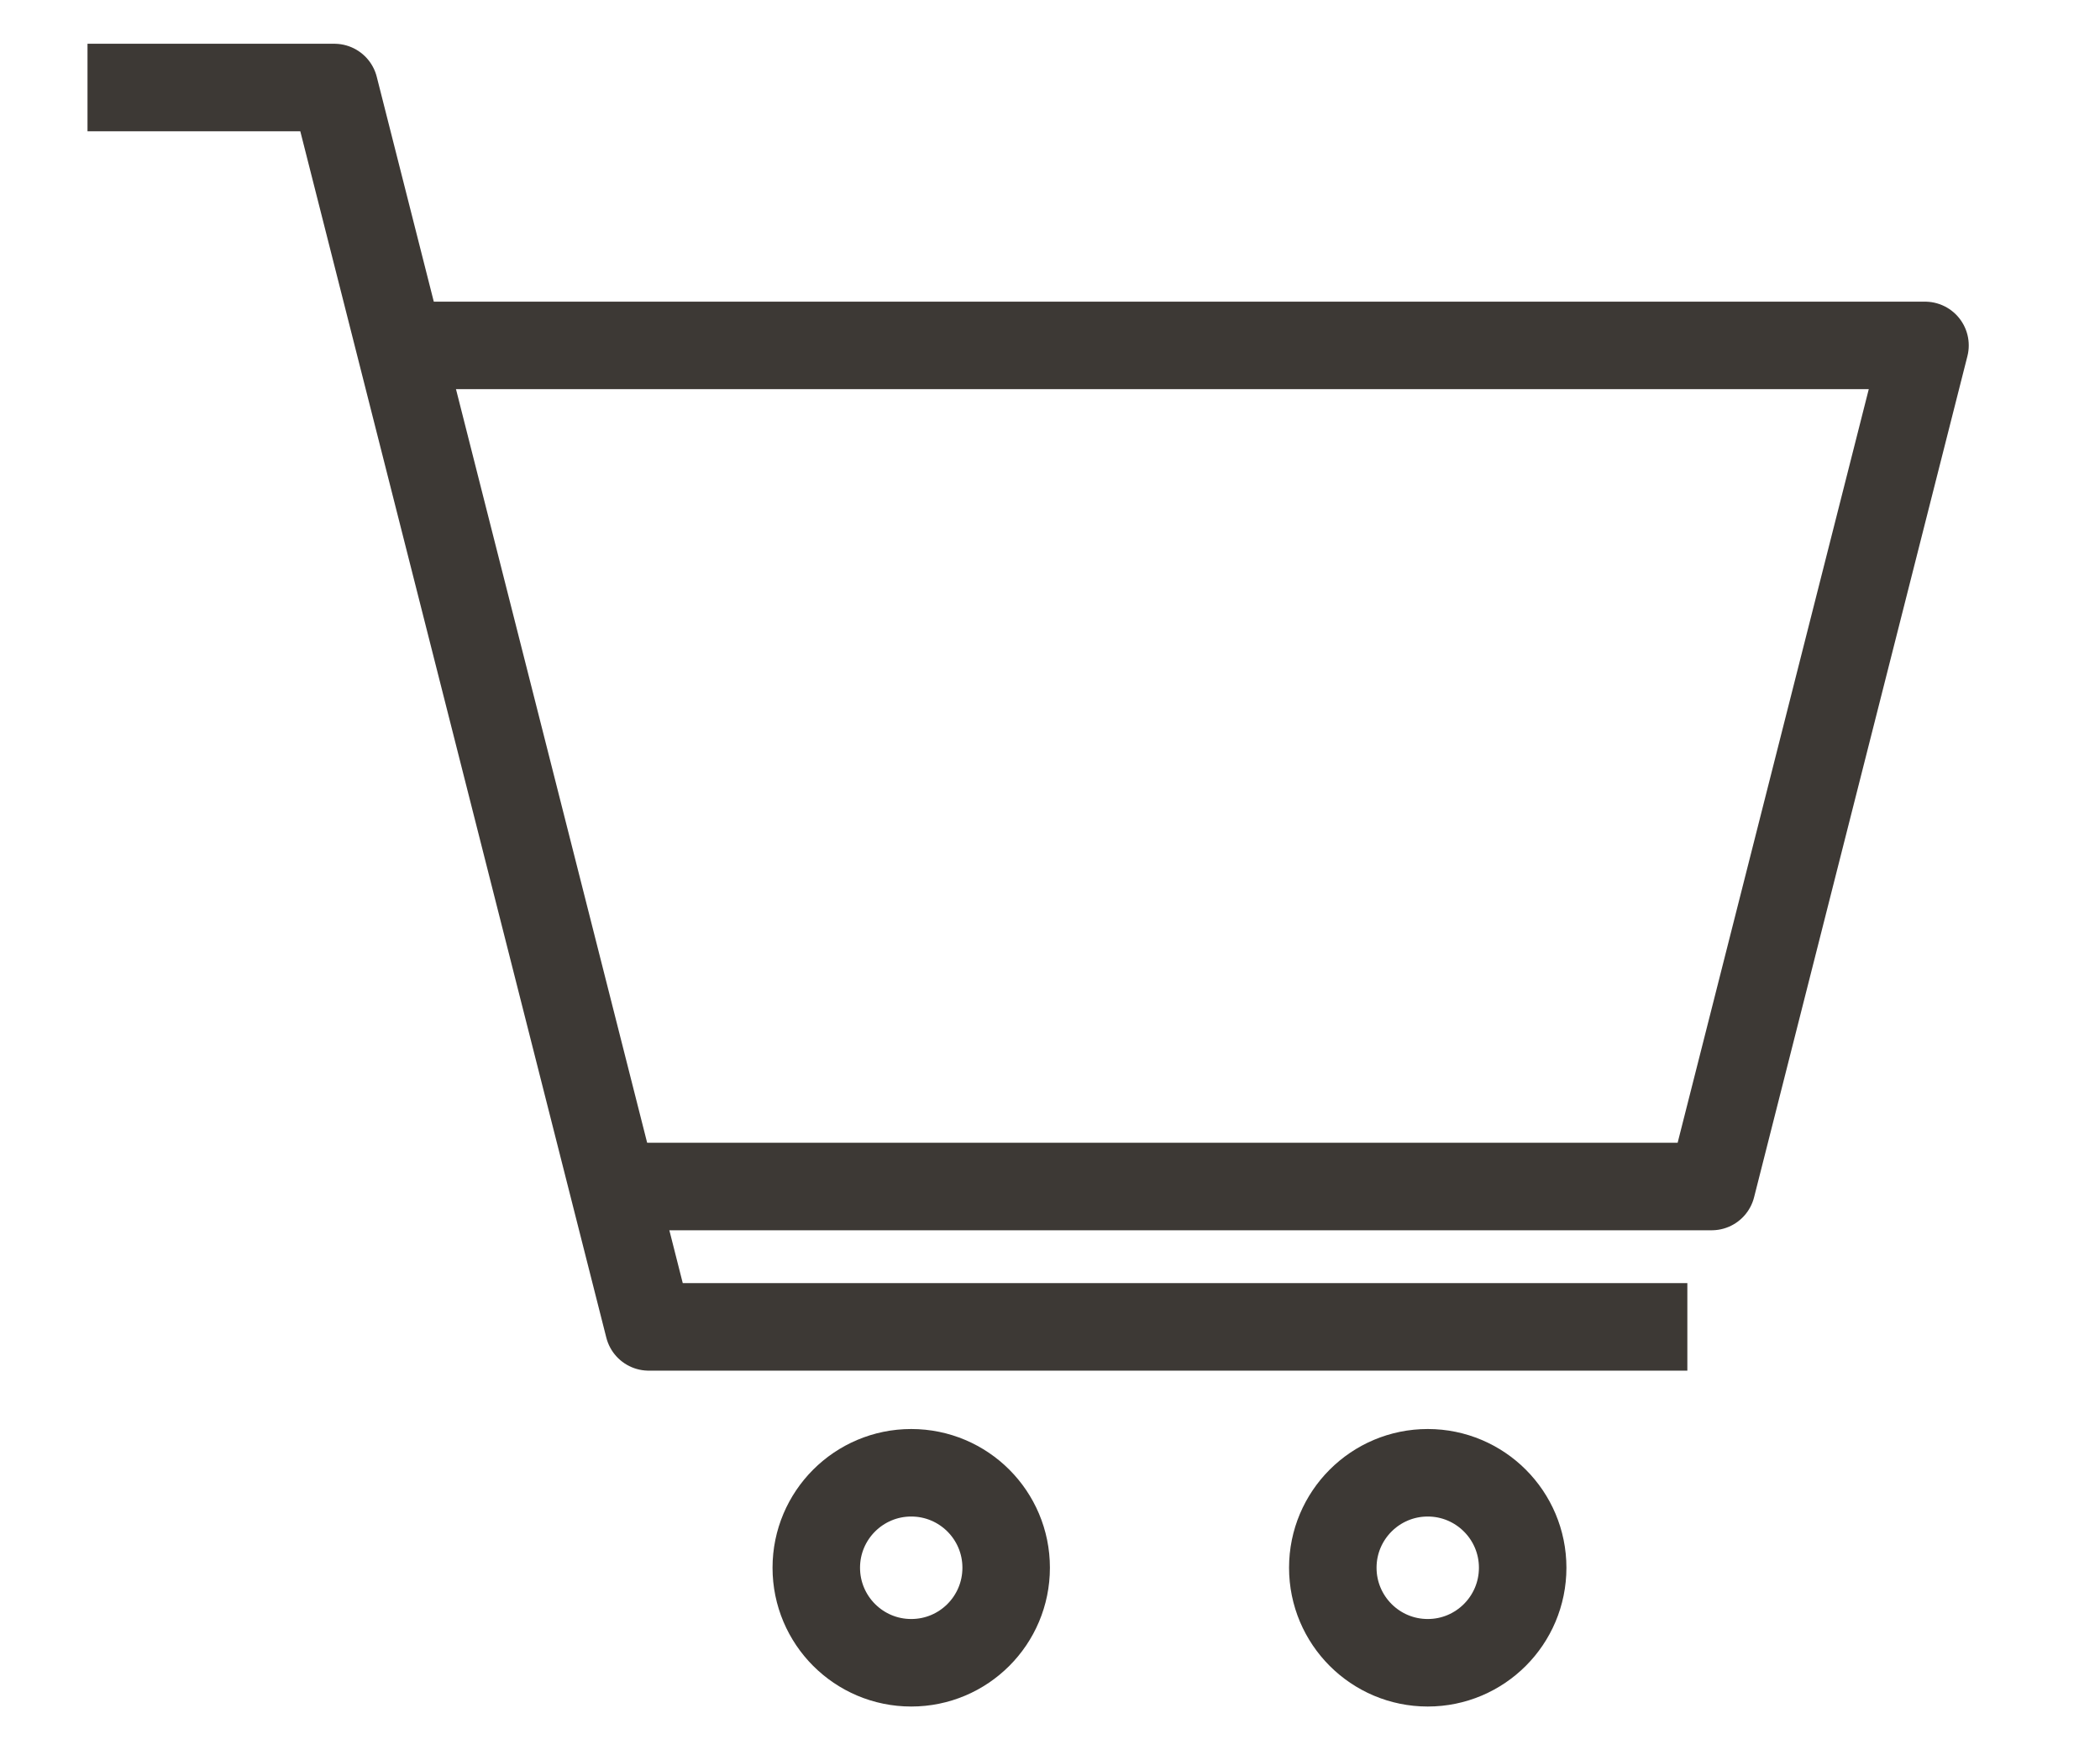 <?xml version="1.0" encoding="utf-8"?>
<svg xmlns="http://www.w3.org/2000/svg" class="cart-icon" fill="none" height="20" viewBox="0 0 22 20" width="24">
  <path d="M3.569 3.947H12.839H21L18.562 13.558H6.008" stroke="#3D3935" stroke-linejoin="round"/>
  <path d="M0 1H2.821L6.414 15.162H18.284" stroke="#3D3935" stroke-linejoin="round"/>
  <path d="M9.414 19C10.014 19 10.499 18.514 10.499 17.914C10.499 17.315 10.014 16.829 9.414 16.829C8.815 16.829 8.329 17.315 8.329 17.914C8.329 18.514 8.815 19 9.414 19Z" stroke="#3D3935" stroke-linejoin="round"/>
  <path d="M15.317 19C15.916 19 16.402 18.514 16.402 17.914C16.402 17.315 15.916 16.829 15.317 16.829C14.718 16.829 14.232 17.315 14.232 17.914C14.232 18.514 14.718 19 15.317 19Z" stroke="#3D3935" stroke-linejoin="round"/>
</svg>